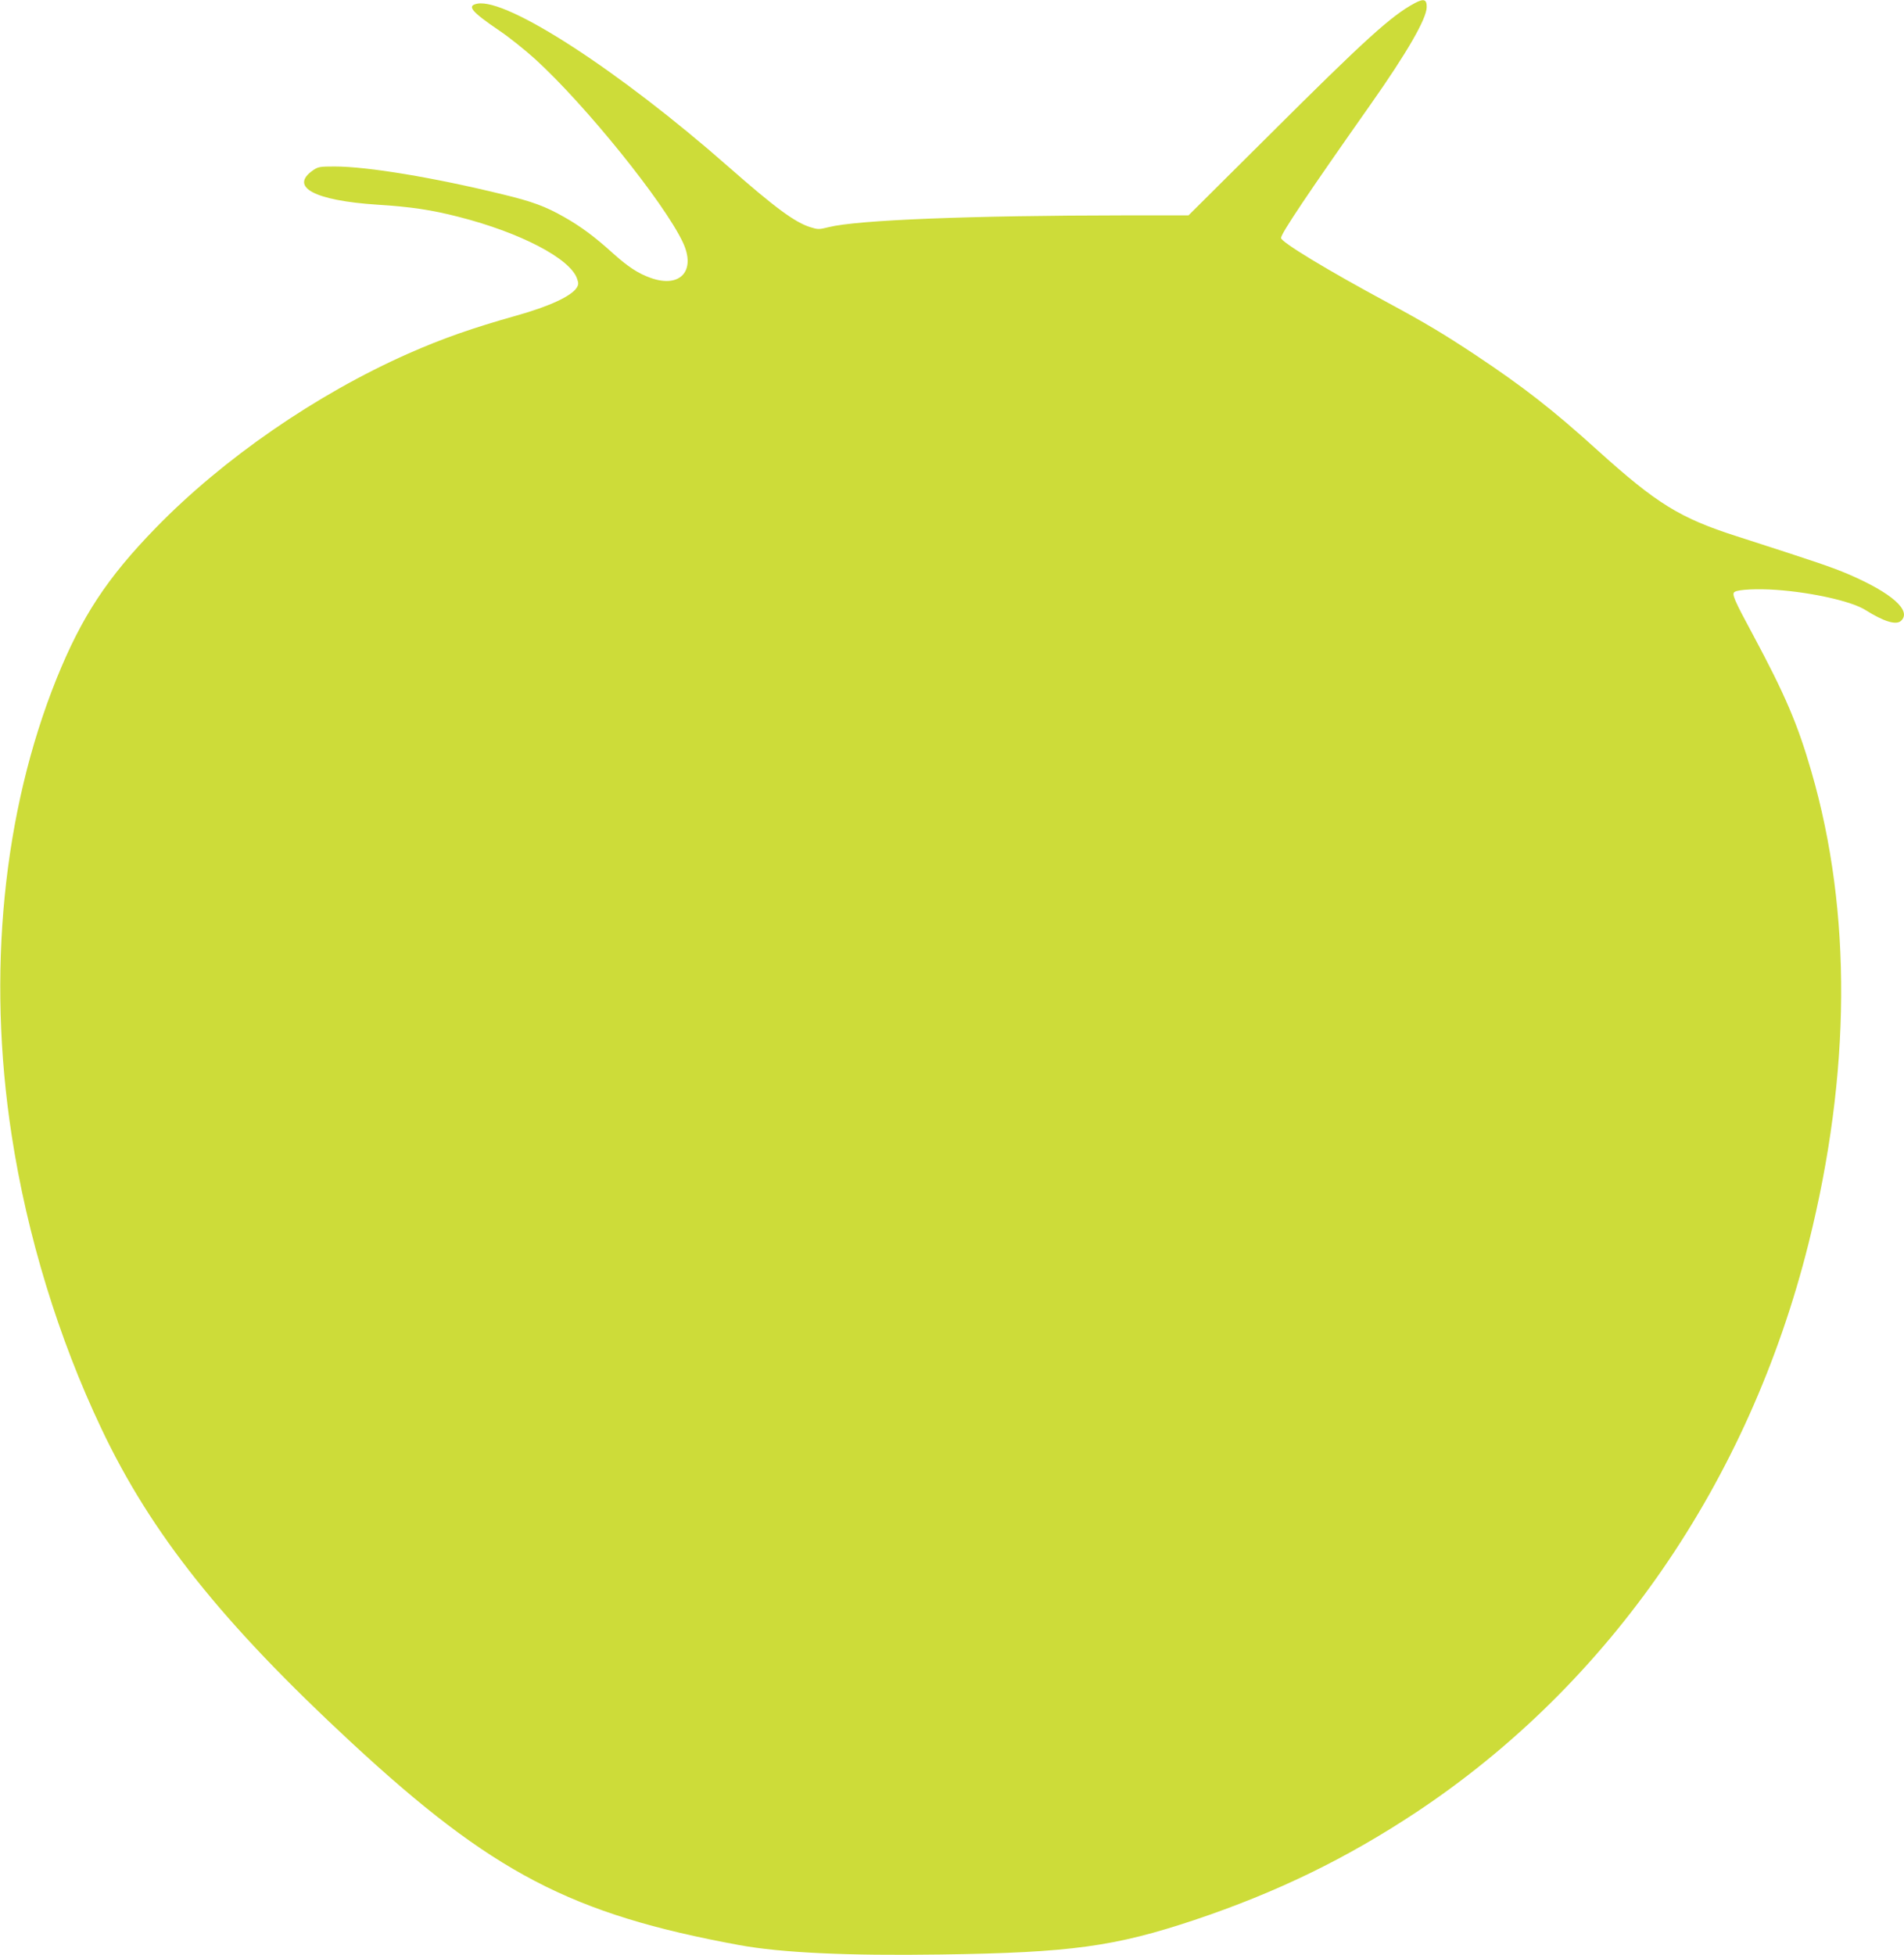 <?xml version="1.0" standalone="no"?>
<!DOCTYPE svg PUBLIC "-//W3C//DTD SVG 20010904//EN"
 "http://www.w3.org/TR/2001/REC-SVG-20010904/DTD/svg10.dtd">
<svg version="1.0" xmlns="http://www.w3.org/2000/svg"
 width="1247pt" height="1280pt" viewBox="0 0 1247 1280"
 preserveAspectRatio="xMidYMid meet">
<g transform="translate(0,1280) scale(0.1,-0.1)"
fill="#cddc39" stroke="none">
<path d="M9265 12779 c-153 -82 -322 -235 -965 -876 l-516 -513 -419 0 c-1010
-1 -1749 -30 -1937 -77 -64 -16 -71 -16 -122 0 -101 32 -231 128 -536 396
-711 625 -1448 1104 -1644 1067 -71 -14 -40 -51 145 -177 64 -43 170 -128 235
-187 330 -301 843 -937 966 -1198 88 -186 -16 -302 -209 -234 -83 29 -151 74
-250 163 -116 105 -208 174 -318 236 -121 69 -209 102 -405 149 -450 110 -885
182 -1099 182 -96 0 -108 -2 -141 -25 -157 -109 9 -198 420 -225 222 -14 356
-34 535 -80 404 -103 732 -274 775 -406 10 -28 9 -39 -3 -58 -37 -56 -180
-122 -394 -182 -288 -81 -485 -150 -709 -249 -603 -267 -1212 -687 -1654
-1141 -319 -328 -485 -581 -649 -986 -352 -874 -457 -1933 -295 -2988 101
-660 307 -1332 588 -1923 326 -688 790 -1270 1636 -2054 922 -854 1441 -1125
2540 -1327 277 -51 715 -71 1320 -62 854 12 1141 52 1663 226 540 181 994 402
1452 705 1268 841 2179 2161 2570 3725 278 1111 285 2169 19 3087 -90 312
-173 505 -381 893 -127 235 -143 273 -122 285 25 16 149 22 274 13 236 -17
493 -75 583 -132 119 -75 200 -100 232 -71 73 66 -59 183 -345 306 -111 47
-205 79 -730 248 -374 120 -524 213 -912 563 -296 268 -487 416 -798 623 -213
141 -329 210 -575 343 -392 211 -700 397 -700 424 0 29 173 287 587 875 238
338 366 560 367 636 1 52 -19 58 -79 26z"/>
</g>
</svg>
